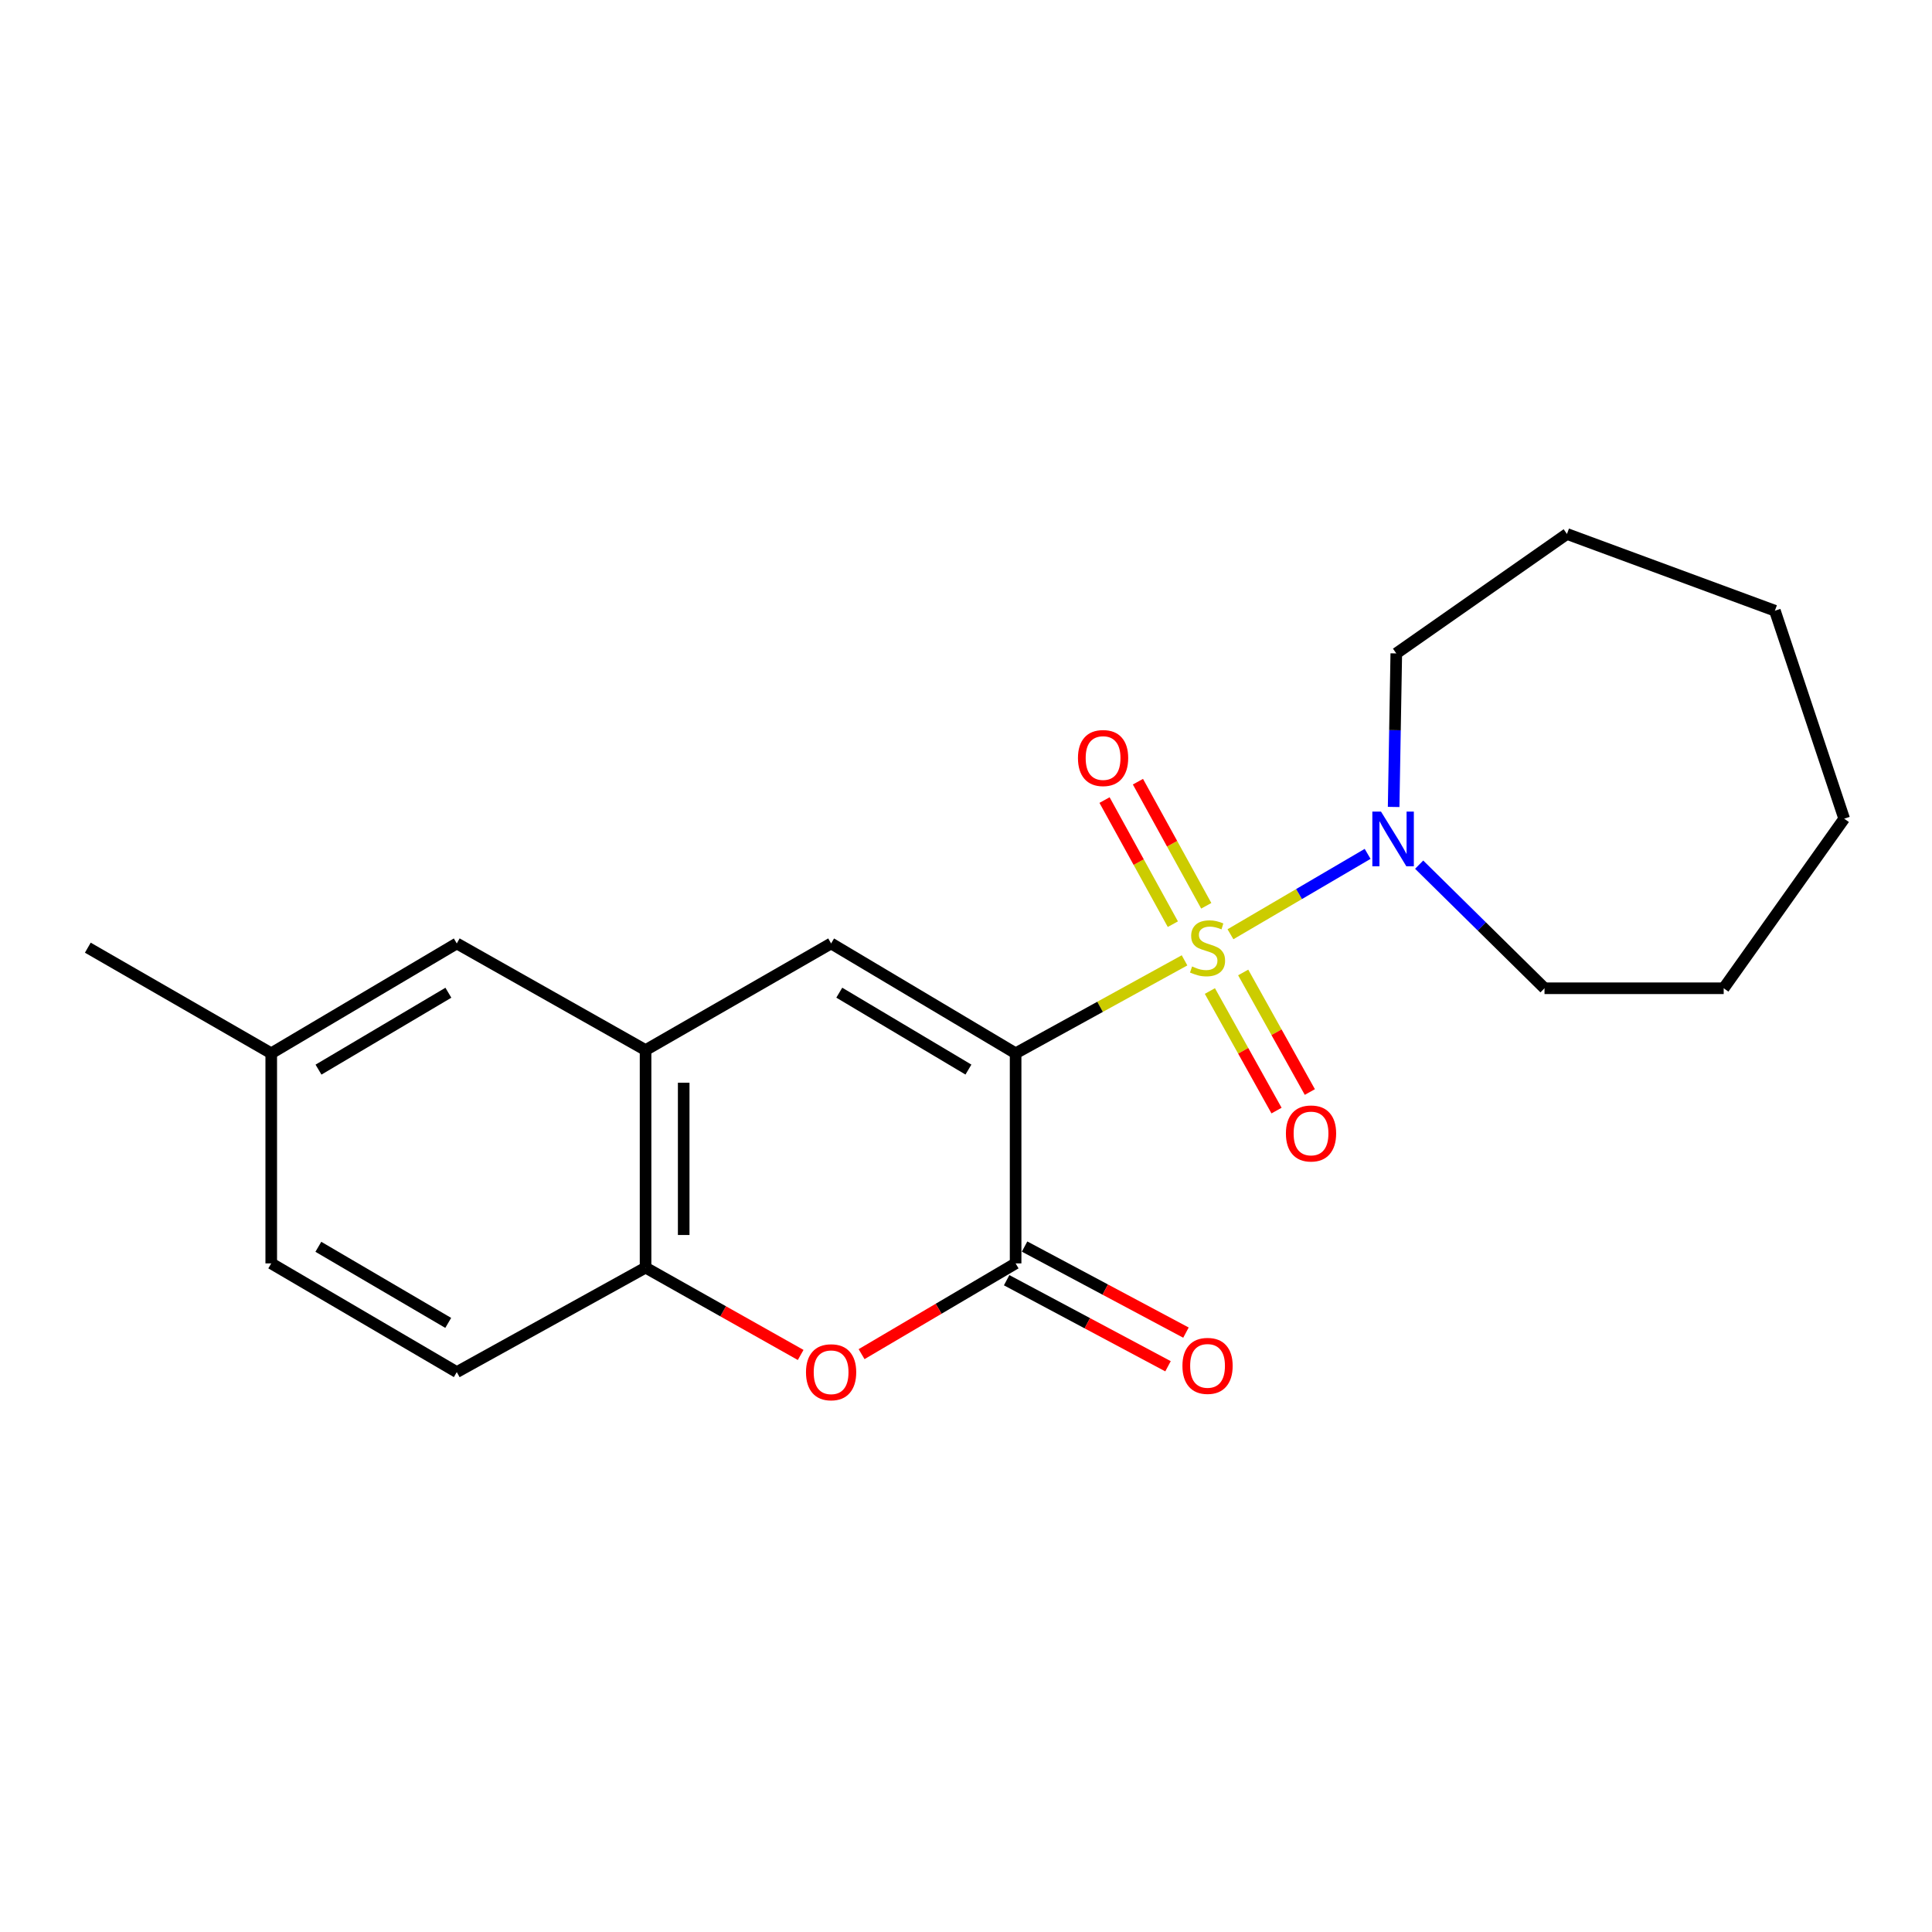 <?xml version='1.0' encoding='iso-8859-1'?>
<svg version='1.1' baseProfile='full'
              xmlns='http://www.w3.org/2000/svg'
                      xmlns:rdkit='http://www.rdkit.org/xml'
                      xmlns:xlink='http://www.w3.org/1999/xlink'
                  xml:space='preserve'
width='1000px' height='1000px' viewBox='0 0 1000 1000'>
<!-- END OF HEADER -->
<rect style='opacity:1.0;fill:#FFFFFF;stroke:none' width='1000' height='1000' x='0' y='0'> </rect>
<path class='bond-0' d='M 613.111,497.073 L 569.394,521.129' style='fill:none;fill-rule:evenodd;stroke:#CCCC00;stroke-width:6px;stroke-linecap:butt;stroke-linejoin:miter;stroke-opacity:1' />
<path class='bond-0' d='M 569.394,521.129 L 525.678,545.185' style='fill:none;fill-rule:evenodd;stroke:#000000;stroke-width:6px;stroke-linecap:butt;stroke-linejoin:miter;stroke-opacity:1' />
<path class='bond-4' d='M 636.888,483.565 L 672.385,462.763' style='fill:none;fill-rule:evenodd;stroke:#CCCC00;stroke-width:6px;stroke-linecap:butt;stroke-linejoin:miter;stroke-opacity:1' />
<path class='bond-4' d='M 672.385,462.763 L 707.882,441.961' style='fill:none;fill-rule:evenodd;stroke:#0000FF;stroke-width:6px;stroke-linecap:butt;stroke-linejoin:miter;stroke-opacity:1' />
<path class='bond-7' d='M 626.234,512.952 L 643.483,543.894' style='fill:none;fill-rule:evenodd;stroke:#CCCC00;stroke-width:6px;stroke-linecap:butt;stroke-linejoin:miter;stroke-opacity:1' />
<path class='bond-7' d='M 643.483,543.894 L 660.732,574.836' style='fill:none;fill-rule:evenodd;stroke:#FF0000;stroke-width:6px;stroke-linecap:butt;stroke-linejoin:miter;stroke-opacity:1' />
<path class='bond-7' d='M 643.473,503.342 L 660.722,534.284' style='fill:none;fill-rule:evenodd;stroke:#CCCC00;stroke-width:6px;stroke-linecap:butt;stroke-linejoin:miter;stroke-opacity:1' />
<path class='bond-7' d='M 660.722,534.284 L 677.97,565.227' style='fill:none;fill-rule:evenodd;stroke:#FF0000;stroke-width:6px;stroke-linecap:butt;stroke-linejoin:miter;stroke-opacity:1' />
<path class='bond-8' d='M 624.355,468.835 L 606.676,436.717' style='fill:none;fill-rule:evenodd;stroke:#CCCC00;stroke-width:6px;stroke-linecap:butt;stroke-linejoin:miter;stroke-opacity:1' />
<path class='bond-8' d='M 606.676,436.717 L 588.996,404.599' style='fill:none;fill-rule:evenodd;stroke:#FF0000;stroke-width:6px;stroke-linecap:butt;stroke-linejoin:miter;stroke-opacity:1' />
<path class='bond-8' d='M 607.065,478.352 L 589.386,446.234' style='fill:none;fill-rule:evenodd;stroke:#CCCC00;stroke-width:6px;stroke-linecap:butt;stroke-linejoin:miter;stroke-opacity:1' />
<path class='bond-8' d='M 589.386,446.234 L 571.707,414.116' style='fill:none;fill-rule:evenodd;stroke:#FF0000;stroke-width:6px;stroke-linecap:butt;stroke-linejoin:miter;stroke-opacity:1' />
<path class='bond-1' d='M 525.678,545.185 L 525.678,653.928' style='fill:none;fill-rule:evenodd;stroke:#000000;stroke-width:6px;stroke-linecap:butt;stroke-linejoin:miter;stroke-opacity:1' />
<path class='bond-2' d='M 525.678,545.185 L 430.18,488.324' style='fill:none;fill-rule:evenodd;stroke:#000000;stroke-width:6px;stroke-linecap:butt;stroke-linejoin:miter;stroke-opacity:1' />
<path class='bond-2' d='M 501.257,553.613 L 434.408,513.811' style='fill:none;fill-rule:evenodd;stroke:#000000;stroke-width:6px;stroke-linecap:butt;stroke-linejoin:miter;stroke-opacity:1' />
<path class='bond-3' d='M 525.678,653.928 L 485.814,677.416' style='fill:none;fill-rule:evenodd;stroke:#000000;stroke-width:6px;stroke-linecap:butt;stroke-linejoin:miter;stroke-opacity:1' />
<path class='bond-3' d='M 485.814,677.416 L 445.951,700.904' style='fill:none;fill-rule:evenodd;stroke:#FF0000;stroke-width:6px;stroke-linecap:butt;stroke-linejoin:miter;stroke-opacity:1' />
<path class='bond-9' d='M 521.036,662.636 L 562.802,684.904' style='fill:none;fill-rule:evenodd;stroke:#000000;stroke-width:6px;stroke-linecap:butt;stroke-linejoin:miter;stroke-opacity:1' />
<path class='bond-9' d='M 562.802,684.904 L 604.568,707.172' style='fill:none;fill-rule:evenodd;stroke:#FF0000;stroke-width:6px;stroke-linecap:butt;stroke-linejoin:miter;stroke-opacity:1' />
<path class='bond-9' d='M 530.321,645.221 L 572.087,667.489' style='fill:none;fill-rule:evenodd;stroke:#000000;stroke-width:6px;stroke-linecap:butt;stroke-linejoin:miter;stroke-opacity:1' />
<path class='bond-9' d='M 572.087,667.489 L 613.853,689.757' style='fill:none;fill-rule:evenodd;stroke:#FF0000;stroke-width:6px;stroke-linecap:butt;stroke-linejoin:miter;stroke-opacity:1' />
<path class='bond-5' d='M 430.18,488.324 L 334.144,543.529' style='fill:none;fill-rule:evenodd;stroke:#000000;stroke-width:6px;stroke-linecap:butt;stroke-linejoin:miter;stroke-opacity:1' />
<path class='bond-22' d='M 414.424,701.325 L 374.284,678.723' style='fill:none;fill-rule:evenodd;stroke:#FF0000;stroke-width:6px;stroke-linecap:butt;stroke-linejoin:miter;stroke-opacity:1' />
<path class='bond-22' d='M 374.284,678.723 L 334.144,656.121' style='fill:none;fill-rule:evenodd;stroke:#000000;stroke-width:6px;stroke-linecap:butt;stroke-linejoin:miter;stroke-opacity:1' />
<path class='bond-14' d='M 734.553,447.542 L 766.994,479.533' style='fill:none;fill-rule:evenodd;stroke:#0000FF;stroke-width:6px;stroke-linecap:butt;stroke-linejoin:miter;stroke-opacity:1' />
<path class='bond-14' d='M 766.994,479.533 L 799.434,511.524' style='fill:none;fill-rule:evenodd;stroke:#000000;stroke-width:6px;stroke-linecap:butt;stroke-linejoin:miter;stroke-opacity:1' />
<path class='bond-15' d='M 721.347,417.676 L 722.032,377.939' style='fill:none;fill-rule:evenodd;stroke:#0000FF;stroke-width:6px;stroke-linecap:butt;stroke-linejoin:miter;stroke-opacity:1' />
<path class='bond-15' d='M 722.032,377.939 L 722.717,338.201' style='fill:none;fill-rule:evenodd;stroke:#000000;stroke-width:6px;stroke-linecap:butt;stroke-linejoin:miter;stroke-opacity:1' />
<path class='bond-6' d='M 334.144,543.529 L 334.144,656.121' style='fill:none;fill-rule:evenodd;stroke:#000000;stroke-width:6px;stroke-linecap:butt;stroke-linejoin:miter;stroke-opacity:1' />
<path class='bond-6' d='M 353.879,560.418 L 353.879,639.232' style='fill:none;fill-rule:evenodd;stroke:#000000;stroke-width:6px;stroke-linecap:butt;stroke-linejoin:miter;stroke-opacity:1' />
<path class='bond-10' d='M 334.144,543.529 L 236.43,488.324' style='fill:none;fill-rule:evenodd;stroke:#000000;stroke-width:6px;stroke-linecap:butt;stroke-linejoin:miter;stroke-opacity:1' />
<path class='bond-11' d='M 334.144,656.121 L 236.43,710.197' style='fill:none;fill-rule:evenodd;stroke:#000000;stroke-width:6px;stroke-linecap:butt;stroke-linejoin:miter;stroke-opacity:1' />
<path class='bond-12' d='M 236.43,488.324 L 140.394,545.185' style='fill:none;fill-rule:evenodd;stroke:#000000;stroke-width:6px;stroke-linecap:butt;stroke-linejoin:miter;stroke-opacity:1' />
<path class='bond-12' d='M 232.079,513.835 L 164.854,553.638' style='fill:none;fill-rule:evenodd;stroke:#000000;stroke-width:6px;stroke-linecap:butt;stroke-linejoin:miter;stroke-opacity:1' />
<path class='bond-23' d='M 236.43,710.197 L 140.394,653.928' style='fill:none;fill-rule:evenodd;stroke:#000000;stroke-width:6px;stroke-linecap:butt;stroke-linejoin:miter;stroke-opacity:1' />
<path class='bond-23' d='M 232.002,684.729 L 164.776,645.34' style='fill:none;fill-rule:evenodd;stroke:#000000;stroke-width:6px;stroke-linecap:butt;stroke-linejoin:miter;stroke-opacity:1' />
<path class='bond-13' d='M 140.394,545.185 L 140.394,653.928' style='fill:none;fill-rule:evenodd;stroke:#000000;stroke-width:6px;stroke-linecap:butt;stroke-linejoin:miter;stroke-opacity:1' />
<path class='bond-16' d='M 140.394,545.185 L 45.455,490.517' style='fill:none;fill-rule:evenodd;stroke:#000000;stroke-width:6px;stroke-linecap:butt;stroke-linejoin:miter;stroke-opacity:1' />
<path class='bond-17' d='M 799.434,511.524 L 892.181,511.524' style='fill:none;fill-rule:evenodd;stroke:#000000;stroke-width:6px;stroke-linecap:butt;stroke-linejoin:miter;stroke-opacity:1' />
<path class='bond-18' d='M 722.717,338.201 L 811.056,276.385' style='fill:none;fill-rule:evenodd;stroke:#000000;stroke-width:6px;stroke-linecap:butt;stroke-linejoin:miter;stroke-opacity:1' />
<path class='bond-20' d='M 892.181,511.524 L 954.545,423.745' style='fill:none;fill-rule:evenodd;stroke:#000000;stroke-width:6px;stroke-linecap:butt;stroke-linejoin:miter;stroke-opacity:1' />
<path class='bond-19' d='M 811.056,276.385 L 918.681,316.097' style='fill:none;fill-rule:evenodd;stroke:#000000;stroke-width:6px;stroke-linecap:butt;stroke-linejoin:miter;stroke-opacity:1' />
<path class='bond-21' d='M 918.681,316.097 L 954.545,423.745' style='fill:none;fill-rule:evenodd;stroke:#000000;stroke-width:6px;stroke-linecap:butt;stroke-linejoin:miter;stroke-opacity:1' />
<path  class='atom-0' d='M 617.025 500.237
Q 617.345 500.357, 618.665 500.917
Q 619.985 501.477, 621.425 501.837
Q 622.905 502.157, 624.345 502.157
Q 627.025 502.157, 628.585 500.877
Q 630.145 499.557, 630.145 497.277
Q 630.145 495.717, 629.345 494.757
Q 628.585 493.797, 627.385 493.277
Q 626.185 492.757, 624.185 492.157
Q 621.665 491.397, 620.145 490.677
Q 618.665 489.957, 617.585 488.437
Q 616.545 486.917, 616.545 484.357
Q 616.545 480.797, 618.945 478.597
Q 621.385 476.397, 626.185 476.397
Q 629.465 476.397, 633.185 477.957
L 632.265 481.037
Q 628.865 479.637, 626.305 479.637
Q 623.545 479.637, 622.025 480.797
Q 620.505 481.917, 620.545 483.877
Q 620.545 485.397, 621.305 486.317
Q 622.105 487.237, 623.225 487.757
Q 624.385 488.277, 626.305 488.877
Q 628.865 489.677, 630.385 490.477
Q 631.905 491.277, 632.985 492.917
Q 634.105 494.517, 634.105 497.277
Q 634.105 501.197, 631.465 503.317
Q 628.865 505.397, 624.505 505.397
Q 621.985 505.397, 620.065 504.837
Q 618.185 504.317, 615.945 503.397
L 617.025 500.237
' fill='#CCCC00'/>
<path  class='atom-4' d='M 417.18 710.277
Q 417.18 703.477, 420.54 699.677
Q 423.9 695.877, 430.18 695.877
Q 436.46 695.877, 439.82 699.677
Q 443.18 703.477, 443.18 710.277
Q 443.18 717.157, 439.78 721.077
Q 436.38 724.957, 430.18 724.957
Q 423.94 724.957, 420.54 721.077
Q 417.18 717.197, 417.18 710.277
M 430.18 721.757
Q 434.5 721.757, 436.82 718.877
Q 439.18 715.957, 439.18 710.277
Q 439.18 704.717, 436.82 701.917
Q 434.5 699.077, 430.18 699.077
Q 425.86 699.077, 423.5 701.877
Q 421.18 704.677, 421.18 710.277
Q 421.18 715.997, 423.5 718.877
Q 425.86 721.757, 430.18 721.757
' fill='#FF0000'/>
<path  class='atom-5' d='M 714.801 420.077
L 724.081 435.077
Q 725.001 436.557, 726.481 439.237
Q 727.961 441.917, 728.041 442.077
L 728.041 420.077
L 731.801 420.077
L 731.801 448.397
L 727.921 448.397
L 717.961 431.997
Q 716.801 430.077, 715.561 427.877
Q 714.361 425.677, 714.001 424.997
L 714.001 448.397
L 710.321 448.397
L 710.321 420.077
L 714.801 420.077
' fill='#0000FF'/>
<path  class='atom-8' d='M 665.586 586.677
Q 665.586 579.877, 668.946 576.077
Q 672.306 572.277, 678.586 572.277
Q 684.866 572.277, 688.226 576.077
Q 691.586 579.877, 691.586 586.677
Q 691.586 593.557, 688.186 597.477
Q 684.786 601.357, 678.586 601.357
Q 672.346 601.357, 668.946 597.477
Q 665.586 593.597, 665.586 586.677
M 678.586 598.157
Q 682.906 598.157, 685.226 595.277
Q 687.586 592.357, 687.586 586.677
Q 687.586 581.117, 685.226 578.317
Q 682.906 575.477, 678.586 575.477
Q 674.266 575.477, 671.906 578.277
Q 669.586 581.077, 669.586 586.677
Q 669.586 592.397, 671.906 595.277
Q 674.266 598.157, 678.586 598.157
' fill='#FF0000'/>
<path  class='atom-9' d='M 557.95 392.357
Q 557.95 385.557, 561.31 381.757
Q 564.67 377.957, 570.95 377.957
Q 577.23 377.957, 580.59 381.757
Q 583.95 385.557, 583.95 392.357
Q 583.95 399.237, 580.55 403.157
Q 577.15 407.037, 570.95 407.037
Q 564.71 407.037, 561.31 403.157
Q 557.95 399.277, 557.95 392.357
M 570.95 403.837
Q 575.27 403.837, 577.59 400.957
Q 579.95 398.037, 579.95 392.357
Q 579.95 386.797, 577.59 383.997
Q 575.27 381.157, 570.95 381.157
Q 566.63 381.157, 564.27 383.957
Q 561.95 386.757, 561.95 392.357
Q 561.95 398.077, 564.27 400.957
Q 566.63 403.837, 570.95 403.837
' fill='#FF0000'/>
<path  class='atom-10' d='M 612.025 706.977
Q 612.025 700.177, 615.385 696.377
Q 618.745 692.577, 625.025 692.577
Q 631.305 692.577, 634.665 696.377
Q 638.025 700.177, 638.025 706.977
Q 638.025 713.857, 634.625 717.777
Q 631.225 721.657, 625.025 721.657
Q 618.785 721.657, 615.385 717.777
Q 612.025 713.897, 612.025 706.977
M 625.025 718.457
Q 629.345 718.457, 631.665 715.577
Q 634.025 712.657, 634.025 706.977
Q 634.025 701.417, 631.665 698.617
Q 629.345 695.777, 625.025 695.777
Q 620.705 695.777, 618.345 698.577
Q 616.025 701.377, 616.025 706.977
Q 616.025 712.697, 618.345 715.577
Q 620.705 718.457, 625.025 718.457
' fill='#FF0000'/>
</svg>

